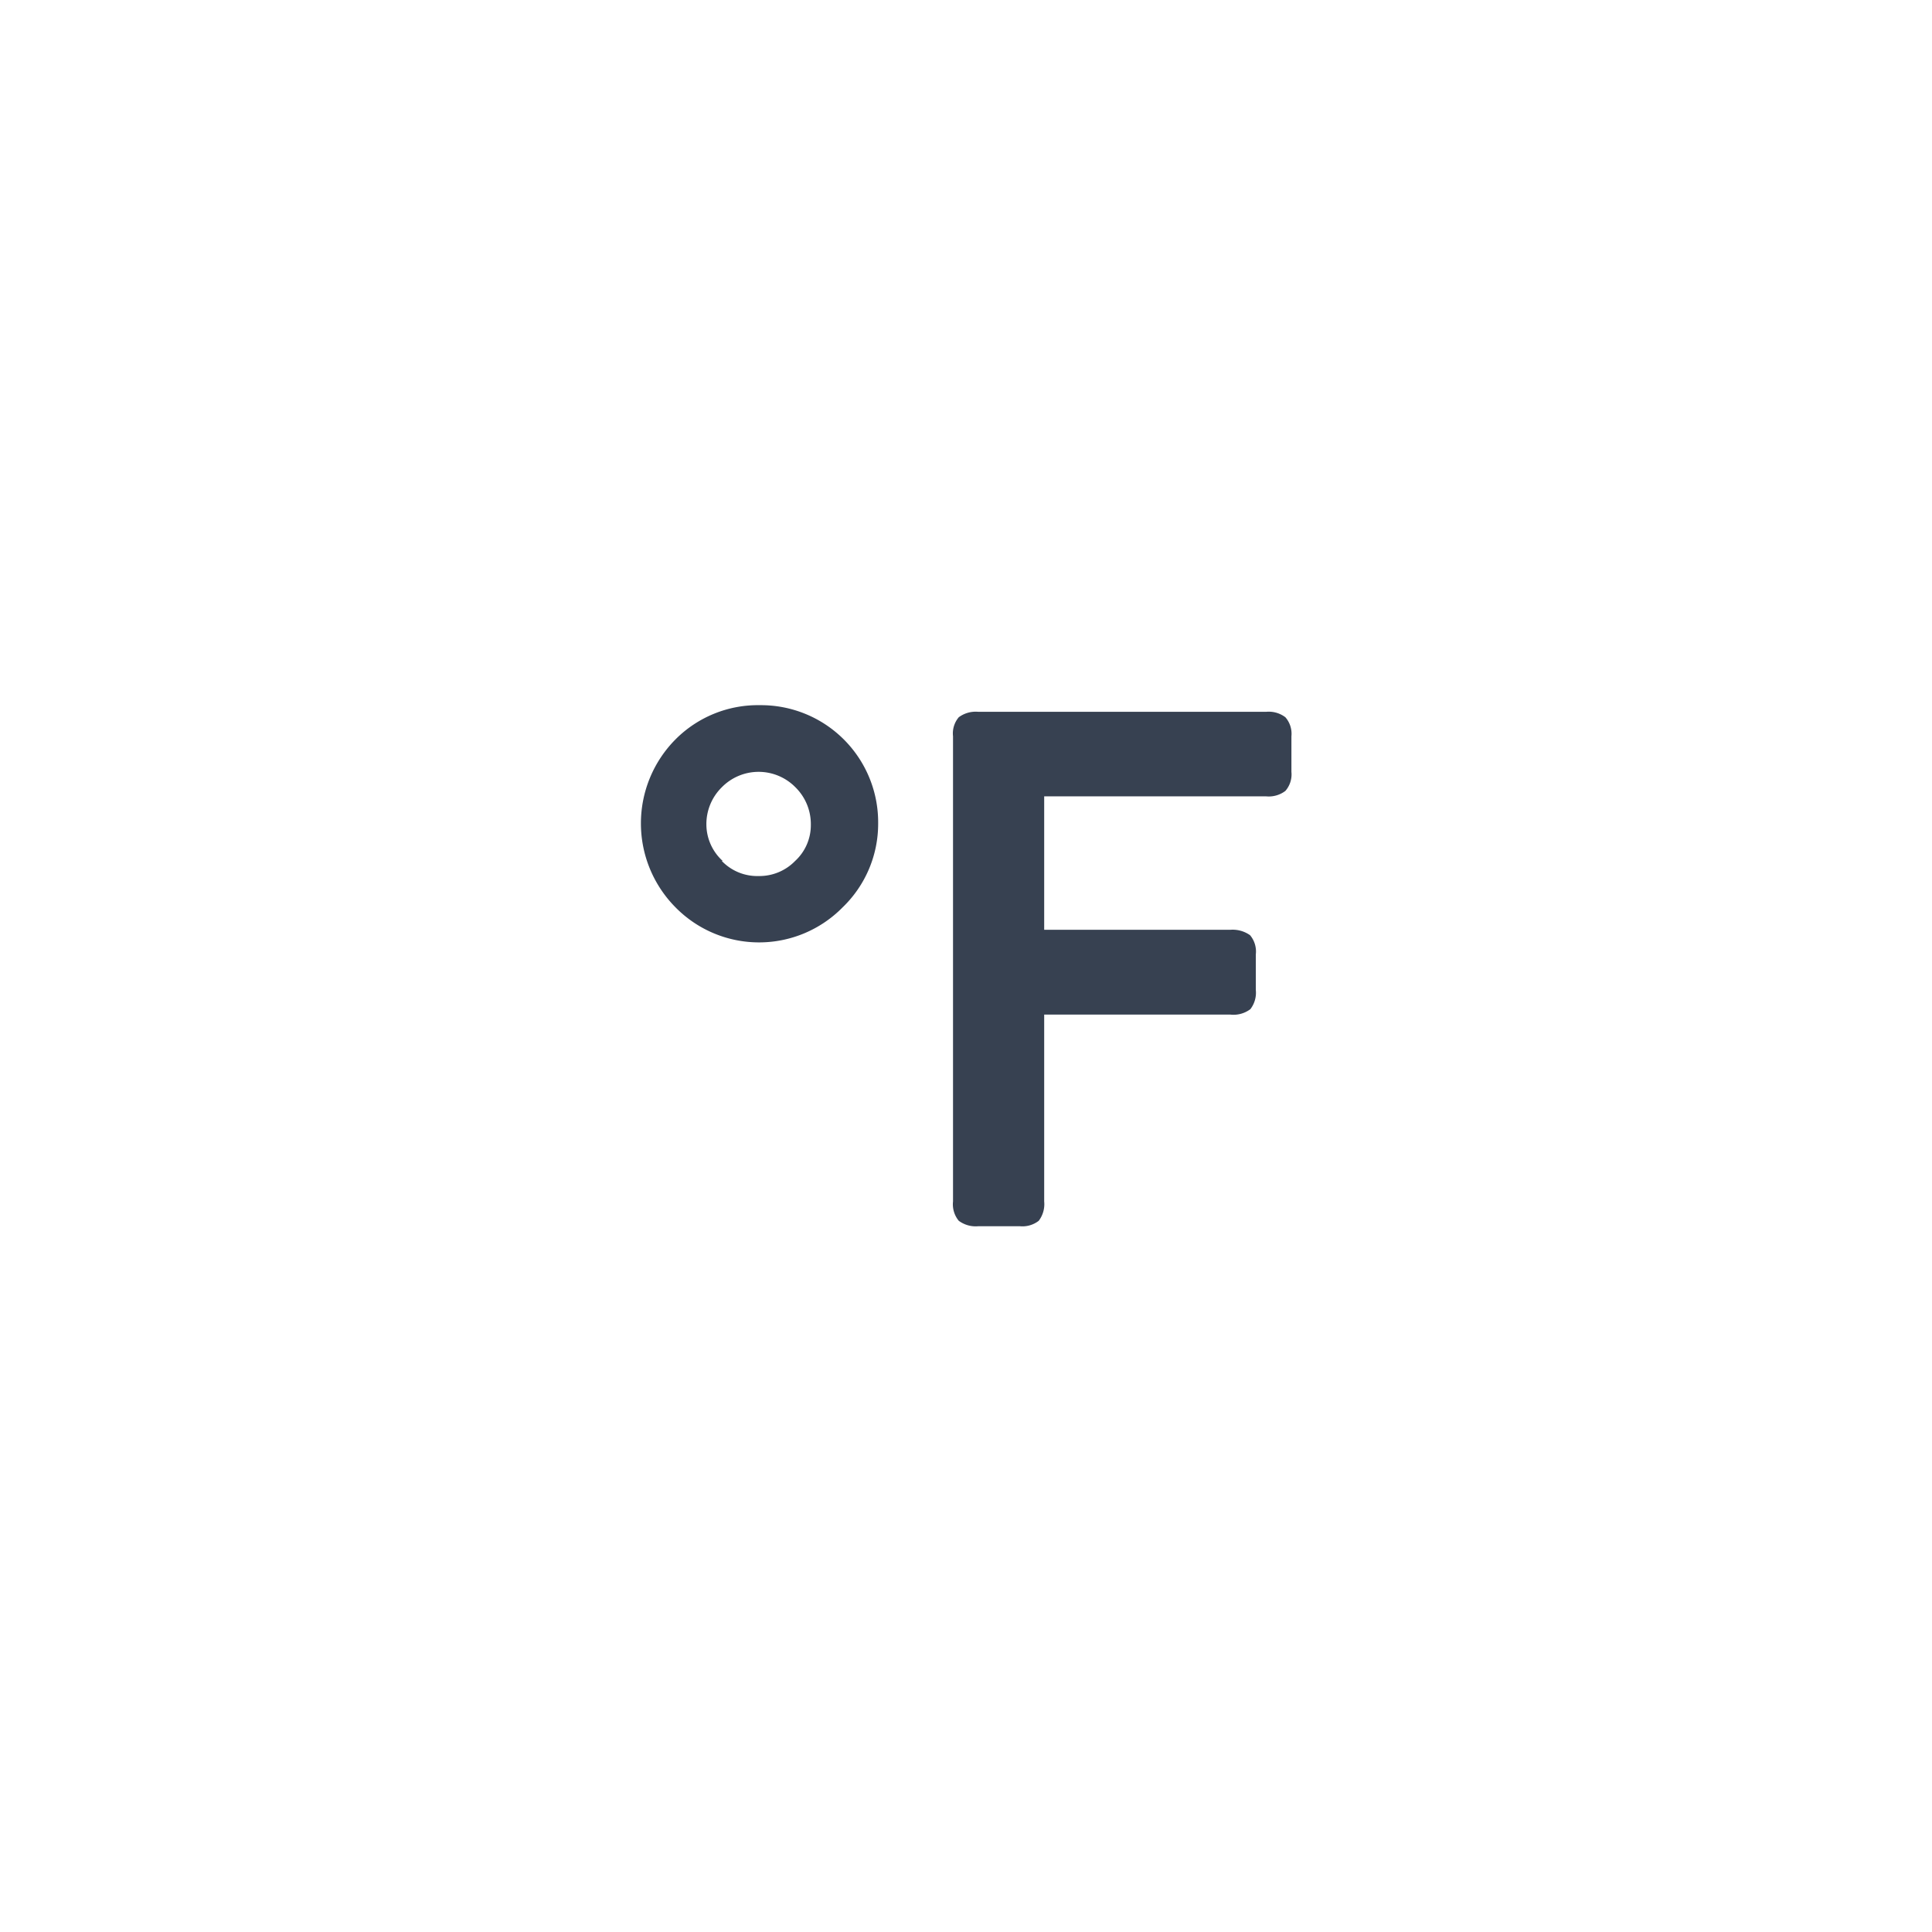 <svg xmlns="http://www.w3.org/2000/svg" viewBox="0 0 64 64"><path fill="#374151" d="M27.91 30.06a3.88 3.88 0 01-5.53 0 3.95 3.95 0 010-5.57 3.85 3.85 0 012.8-1.13 3.88 3.88 0 013.91 3.92 3.84 3.84 0 01-1.18 2.78zm-4-1.54a1.63 1.63 0 001.22.5 1.65 1.65 0 001.21-.5 1.61 1.61 0 00.52-1.2 1.71 1.71 0 00-.51-1.24 1.71 1.71 0 00-2.44 0 1.71 1.71 0 00-.51 1.24 1.64 1.64 0 00.54 1.2zM42.58 23.76a.83.83 0 01.2.63v1.18a.83.83 0 01-.2.63.91.91 0 01-.64.18h-7.35v4.42h6.17a1 1 0 01.65.18.84.84 0 01.19.64v1.17a.89.89 0 01-.18.64.93.93 0 01-.66.18h-6.17v6.19a.91.91 0 01-.18.64.88.88 0 01-.63.18h-1.37a.94.94 0 01-.65-.18.86.86 0 01-.19-.64V24.39a.83.83 0 01.19-.63.94.94 0 01.65-.18h9.53a.91.91 0 01.64.18z"/></svg>